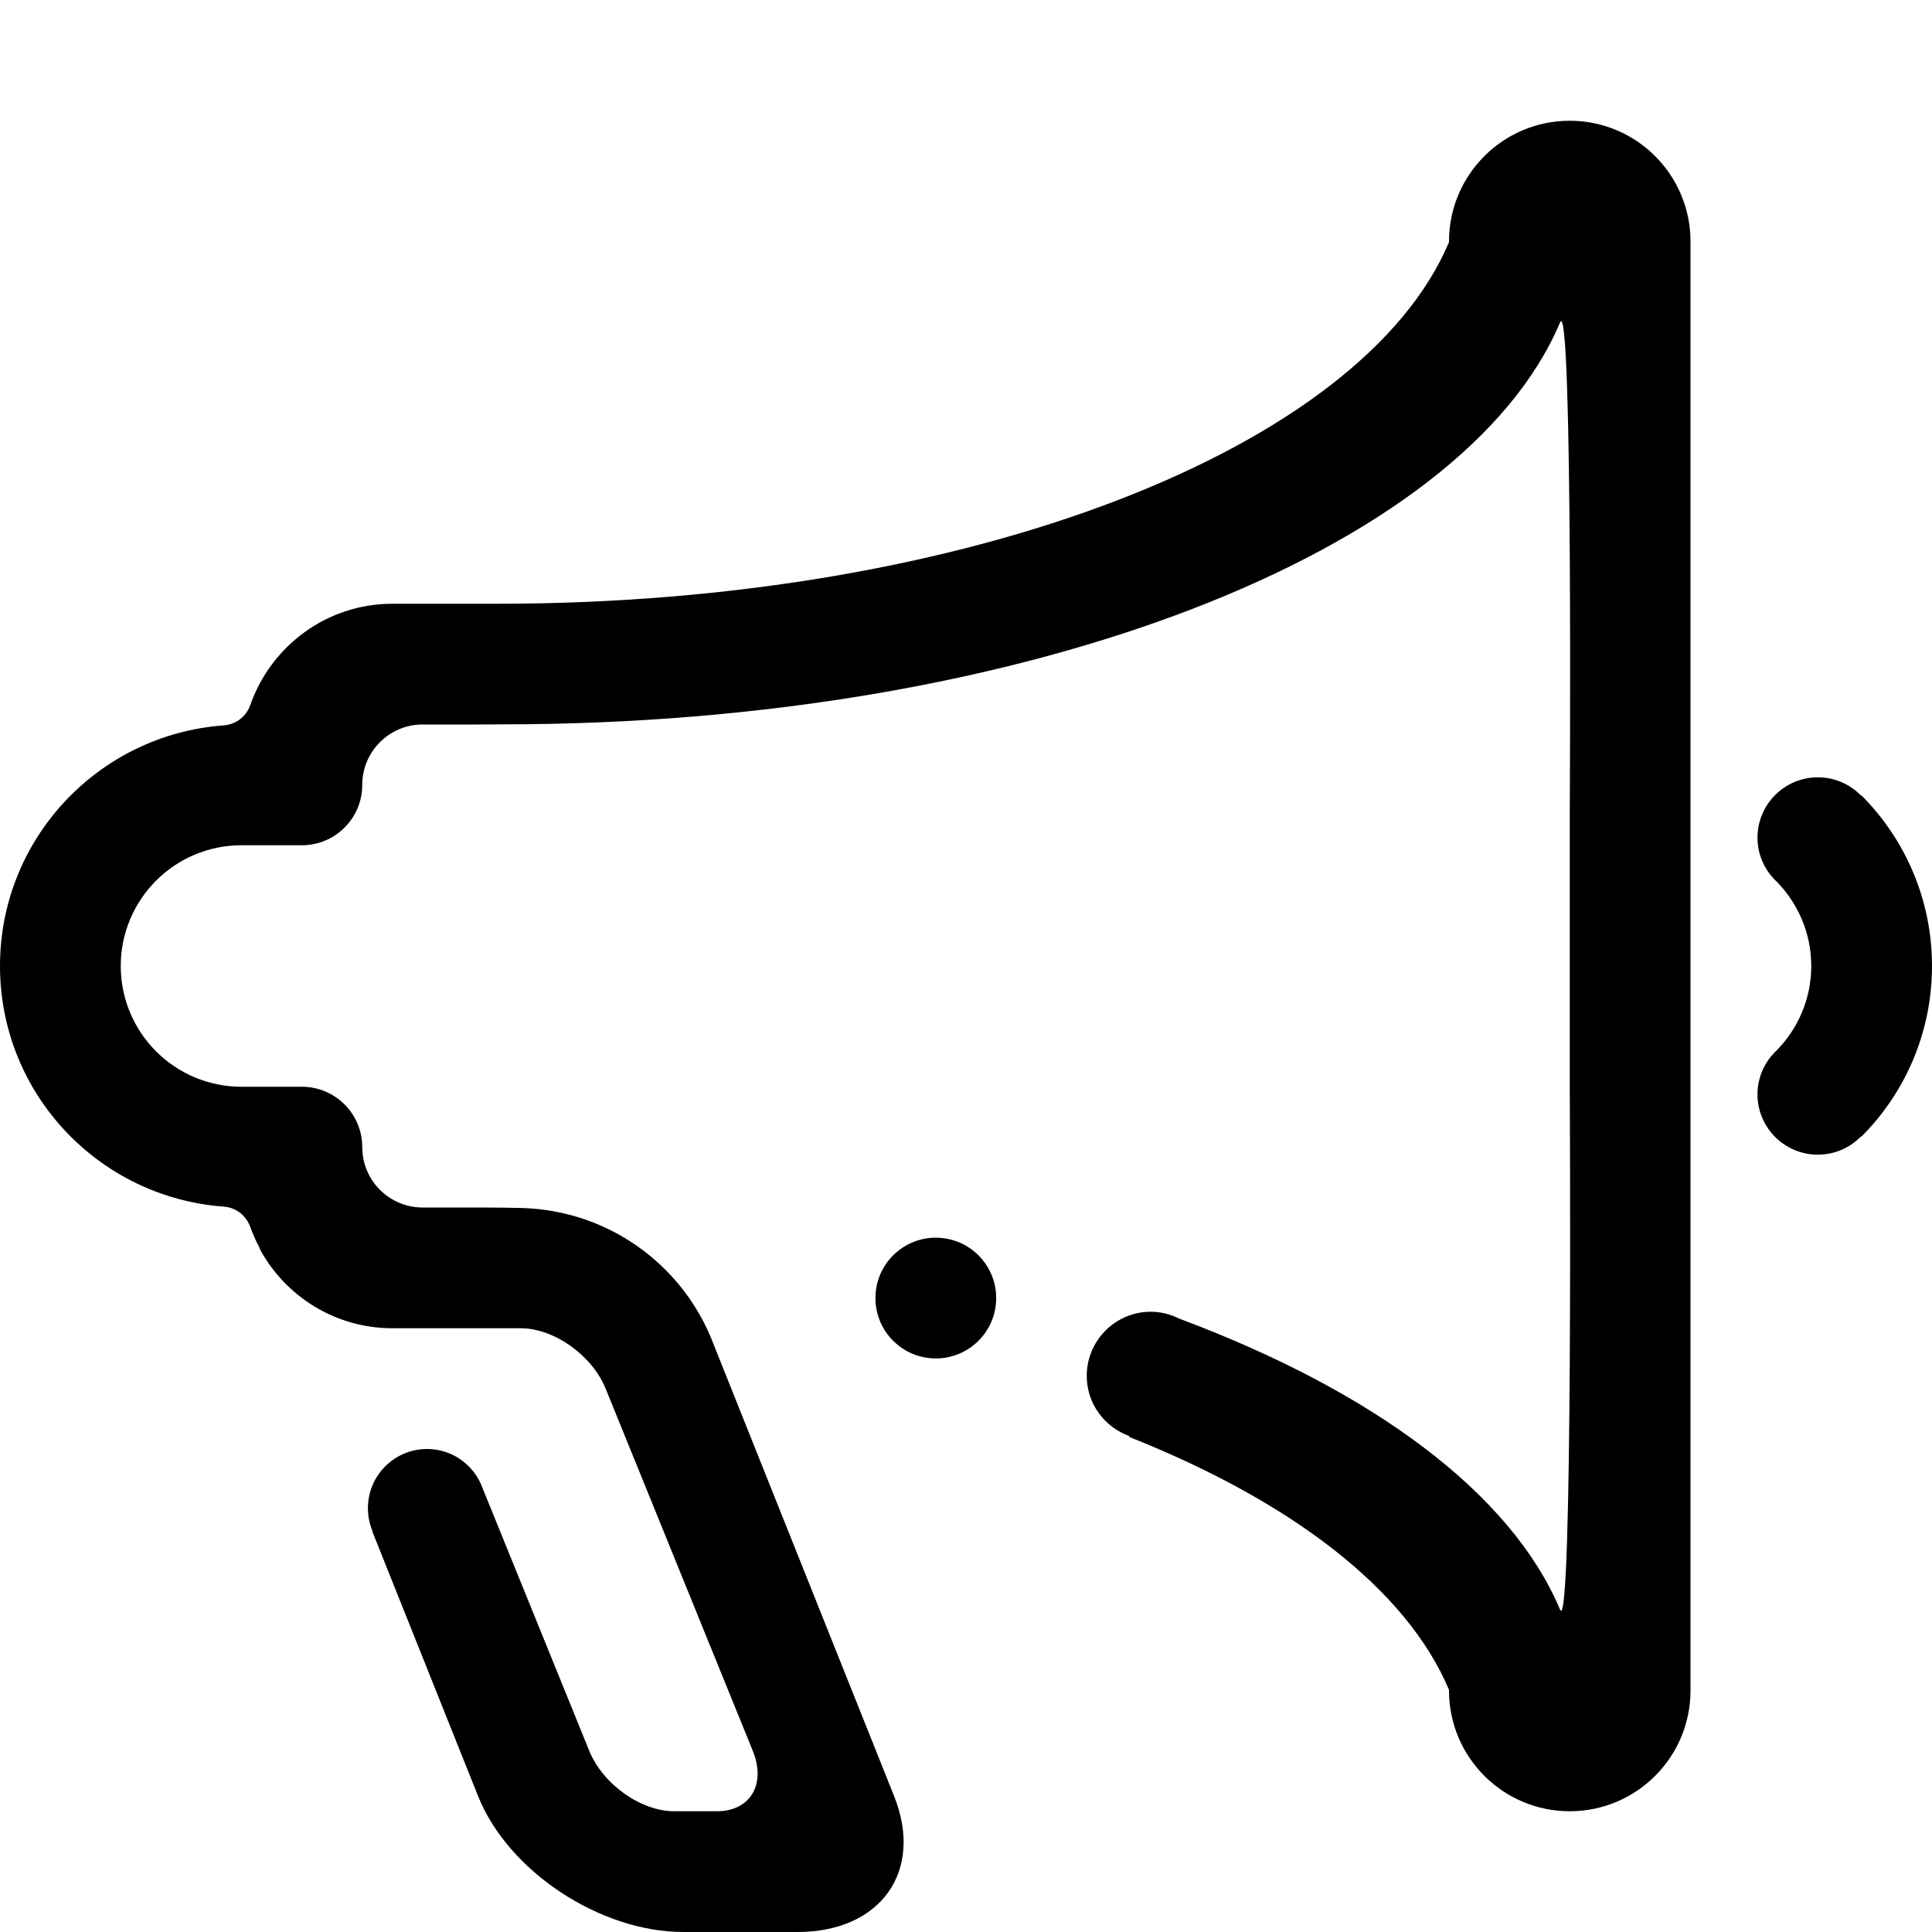 <svg xmlns="http://www.w3.org/2000/svg" xmlns:xlink="http://www.w3.org/1999/xlink" id="Layer_6" x="0px" y="0px" width="512px" height="512px" viewBox="0 0 512 512" xml:space="preserve"><path fill-rule="evenodd" clip-rule="evenodd" d="M493.258,301.258l-0.078-0.078c-2.906,2.969-6.945,4.82-11.43,4.82 c-8.836,0-16-7.164-16-16c0-4.625,1.992-8.758,5.133-11.68C476.508,272.555,480,264.695,480,256s-3.492-16.547-9.117-22.32 c-3.141-2.922-5.133-7.055-5.133-11.68c0-8.836,7.164-16,16-16c4.484,0,8.523,1.852,11.43,4.82l0.078-0.078 C504.836,222.328,512,238.328,512,256S504.836,289.672,493.258,301.258z M416,480c-17.672,0-32-14.328-32-32v-0.211 c-0.008-0.008-0.016,0-0.023-0.016c-11.234-26.625-41.883-49.984-84.75-66.977l0.086-0.219c-6.578-2.352-11.312-8.57-11.312-15.953 c0-9.391,7.609-17,17-17c2.719,0,5.258,0.695,7.539,1.836c51.125,19.109,87.812,46.117,100.883,77.078 C416.883,434.742,416,288,416,288v-72c0,0,0.883-138.742-2.578-130.539c-25.609,60.688-141.414,106.5-280.398,106.5 c-2.609,0-4.852,0.016-6.922,0.039H112c-8.836,0-16,7.164-16,16s-7.164,16-16,16H64c-17.672,0-32,14.328-32,32s14.328,32,32,32h16 c8.836,0,16,7.164,16,16s7.164,16,16,16h14.961c1.852,0.023,3.82,0.039,6.062,0.039c1.914,0,3.789,0.094,5.695,0.109 c22.43,0.789,41.477,14.68,49.68,34.328L236.953,476c7.938,19.883-3.531,36-25.617,36h-30.25c-22.094,0-46.445-16.117-54.383-36 l-28.047-70.18l0.078-0.031c-0.797-1.875-1.234-3.938-1.234-6.102c0-8.664,7.023-15.688,15.688-15.688 c6.812,0,12.562,4.375,14.727,10.445L156.164,464c3.594,8.836,13.664,16,22.5,16H190c8.836,0,13.094-7.164,9.5-16l-39-96 c-3.594-8.836-13.664-16-22.5-16h-10h-1.336H104c-15.148,0-28.289-8.445-35.078-20.852c-0.031-0.141-0.07-0.273-0.117-0.406 c-0.969-1.82-1.805-3.719-2.516-5.672c-0.383-1.086-1.016-2.109-1.883-2.977c-1.438-1.445-3.297-2.219-5.188-2.328 c0,0,0-0.008-0.008-0.008C26.109,317.305,0,289.727,0,256s26.109-61.305,59.211-63.758c0.008,0,0.008-0.008,0.008-0.008 c1.891-0.109,3.75-0.883,5.188-2.328c0.875-0.867,1.5-1.891,1.883-2.977c0.008-0.023,0.023-0.023,0.031-0.047 C71.758,171.258,86.523,160,104,160h24h3.805c124.992,0,229.141-41.195,252.172-95.773c0.008-0.008,0.016-0.008,0.023-0.016V64 c0-17.672,14.328-32,32-32s32,14.328,32,32v120v8v32v32v32v32v8v120C448,465.672,433.672,480,416,480z M232,344 c0-8.836,7.164-16,16-16s16,7.164,16,16s-7.164,16-16,16S232,352.836,232,344z"></path></svg>
